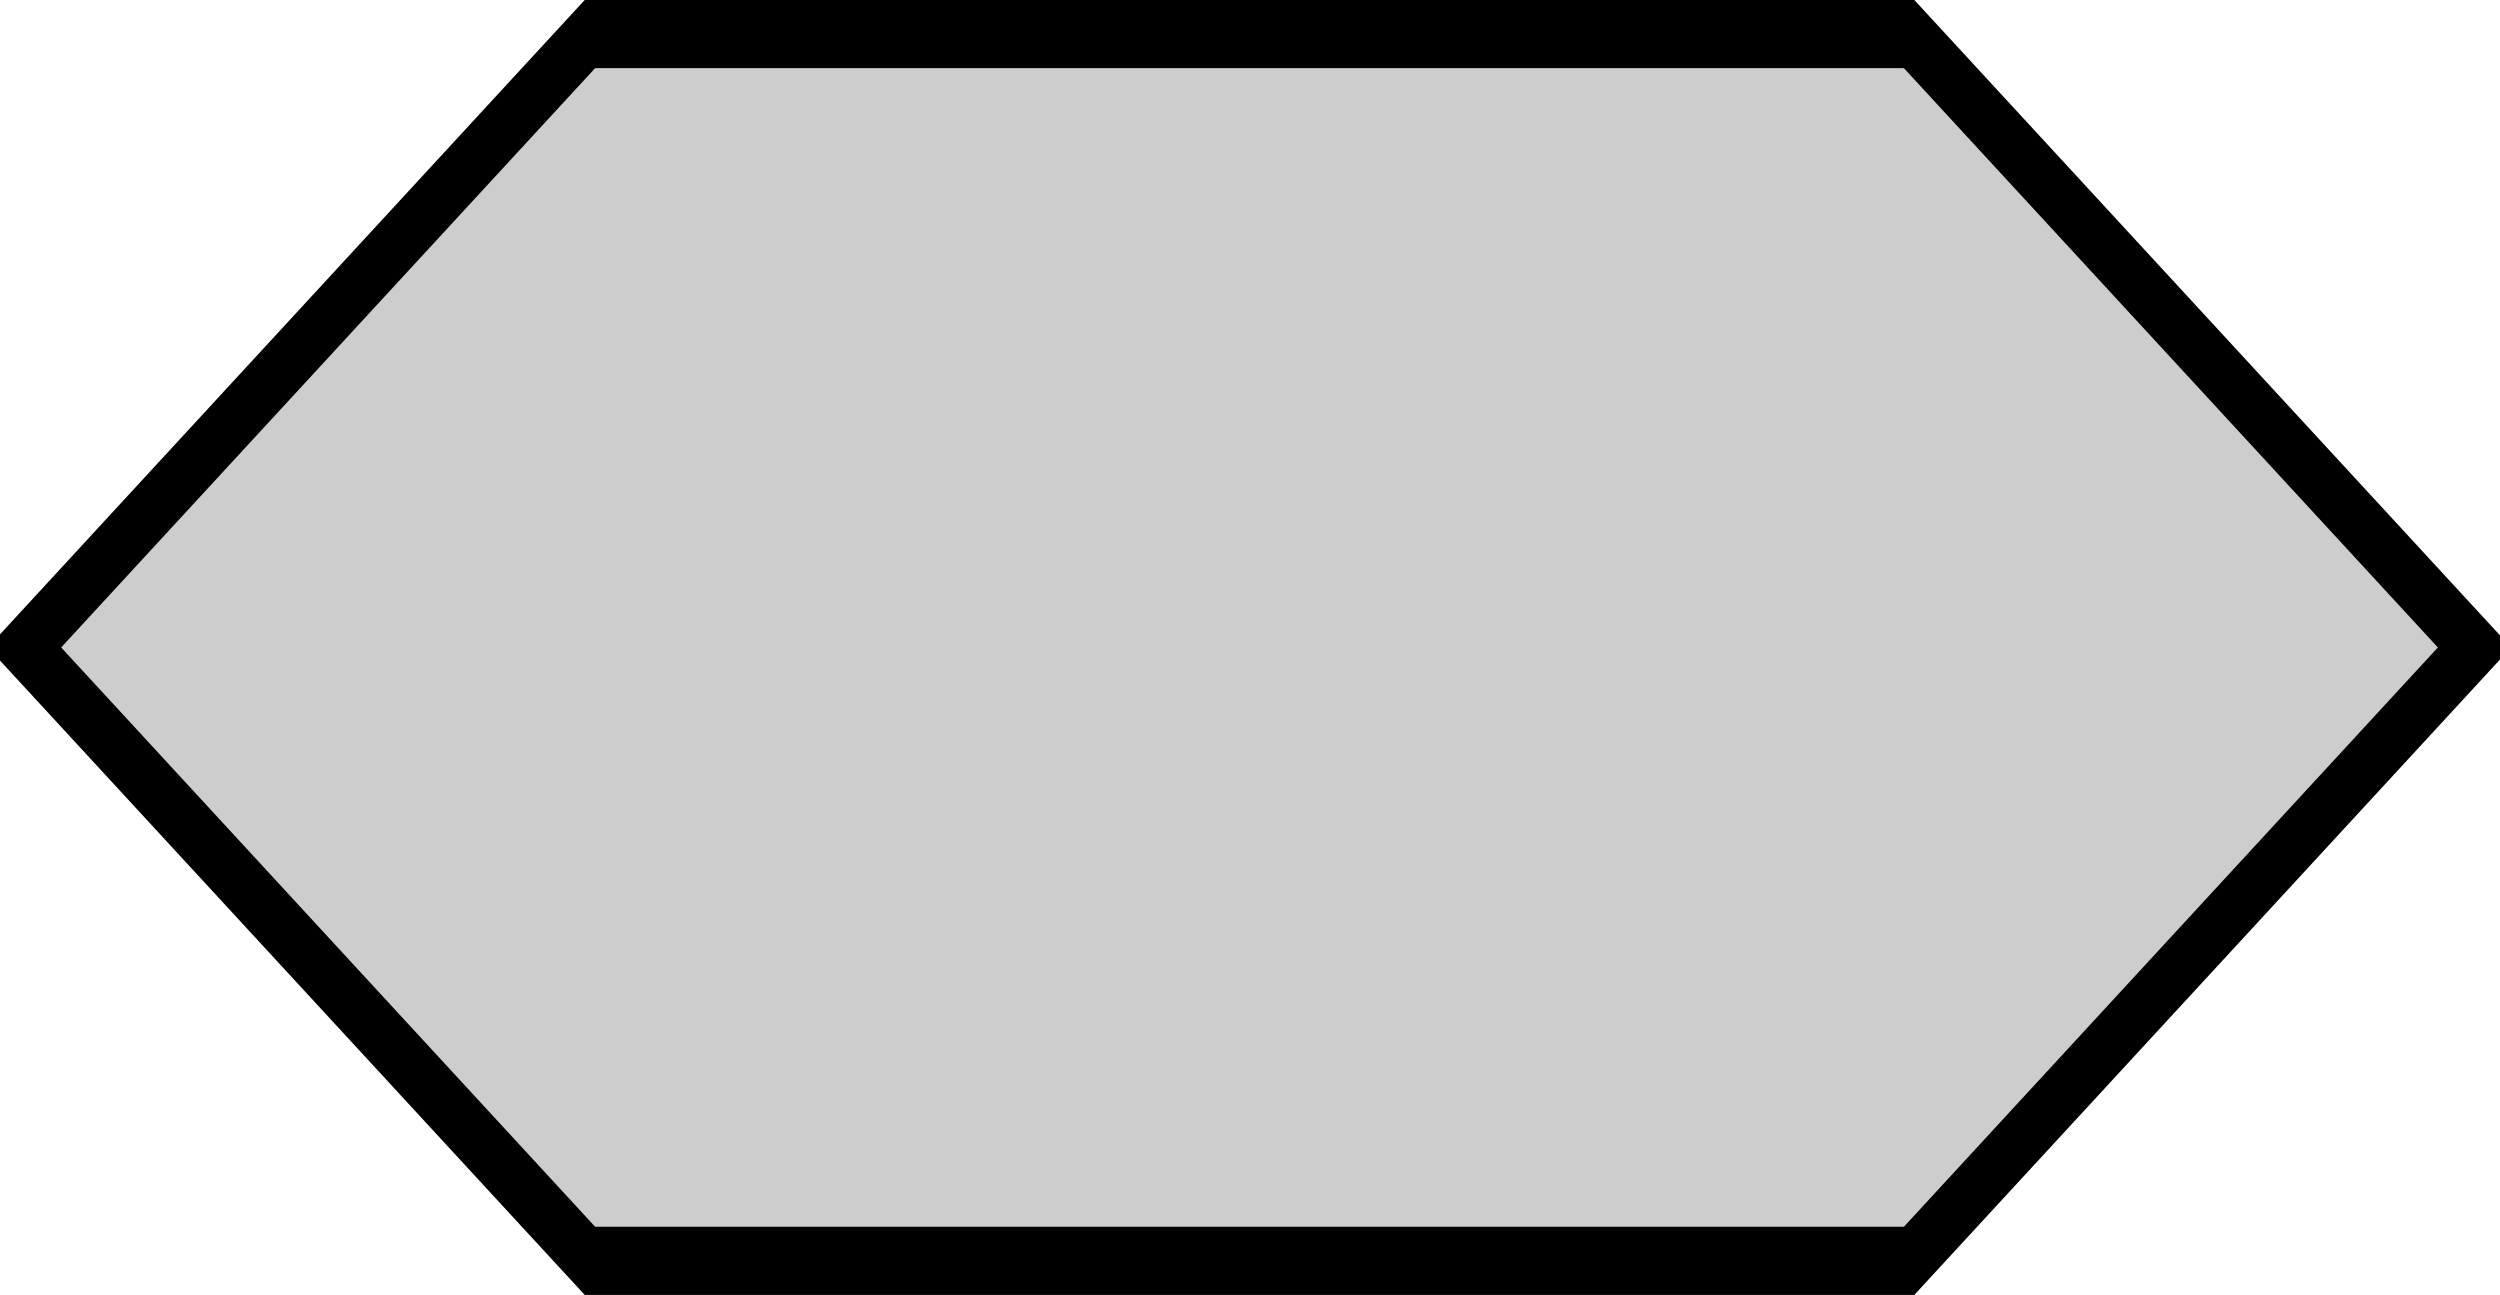 <svg xmlns="http://www.w3.org/2000/svg" width="79.664" height="41.263" viewBox="0 0 74.685 38.684">
  <polygon fill="#cdcdcd" stroke="#000" stroke-width="2"
           points="0,18 30,0 100,0 130,18 100,36 30,36" transform="matrix(.563 0 0 1.018 .733 1.018)"/>
</svg>
